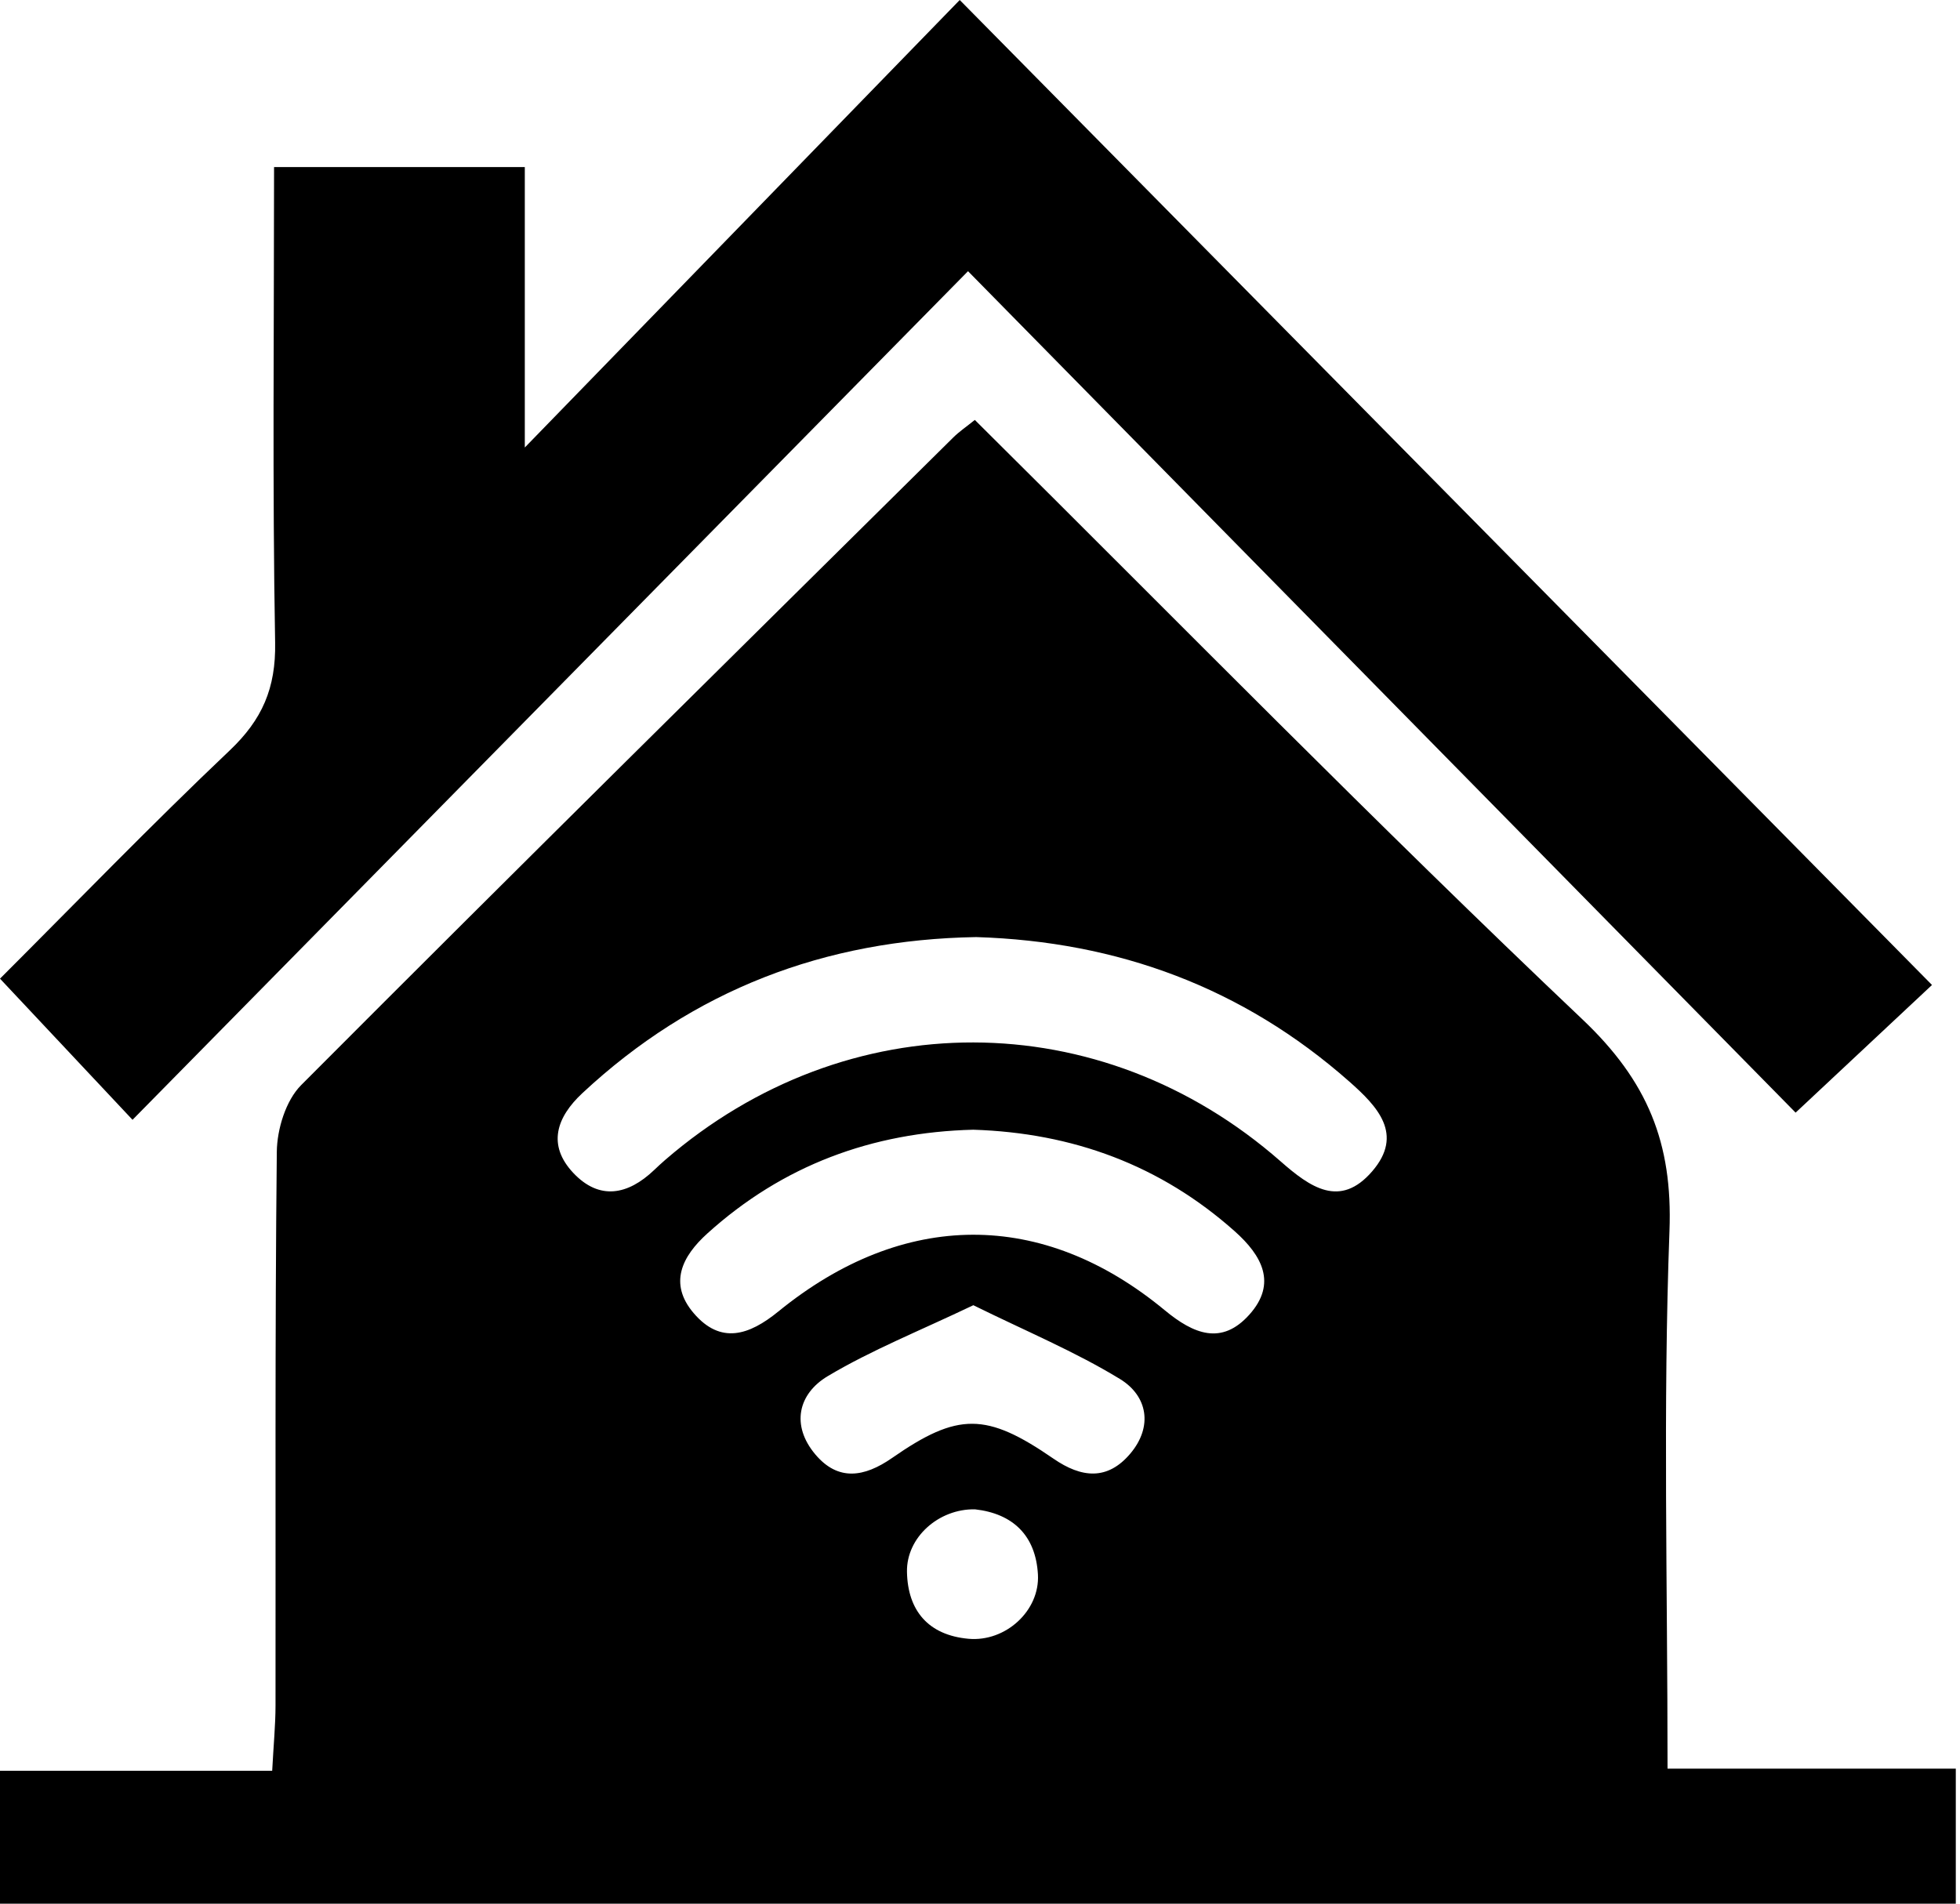 <svg width="70px" height="68px" viewBox="0 0 70 68" version="1.1" xmlns="http://www.w3.org/2000/svg" xmlns:xlink="http://www.w3.org/1999/xlink">
    <!-- Generator: Sketch 63.1 (92452) - https://sketch.com -->
    <title>Group 6</title>
    <desc>Created with Sketch.</desc>
    <g id="Page-1" stroke="none" stroke-width="1" fill="none" fill-rule="evenodd">
        <g id="Verheggen-Home" transform="translate(-549, -1096)" fill="#000000">
            <g id="Group-6" transform="translate(549, 1096)">
                <path d="M9.788,5.967 L18.743,5.967 L18.743,15.985 C24.158,10.413 29.248,5.174 34.276,0 C46.017,11.896 57.484,23.515 69,35.184 C67.46,36.626 65.876,38.109 64.129,39.744 C54.458,29.909 44.564,19.848 34.572,9.687 C24.573,19.846 14.677,29.898 4.733,40 C3.132,38.295 1.676,36.744 0,34.958 C2.674,32.286 5.383,29.482 8.206,26.804 C9.361,25.708 9.855,24.585 9.826,22.956 C9.727,17.363 9.788,11.766 9.788,5.967" id="Fill-4"></path>
                <path d="M34.821,53.914 C33.525,53.89 32.37,54.915 32.392,56.147 C32.417,57.532 33.154,58.408 34.587,58.538 C35.912,58.659 37.142,57.536 37.069,56.241 C36.99,54.852 36.18,54.067 34.821,53.914 M34.762,46.623 C32.85,47.537 31.131,48.221 29.565,49.155 C28.498,49.791 28.247,50.921 29.121,51.955 C29.93,52.913 30.861,52.774 31.861,52.079 C34.212,50.444 35.226,50.451 37.622,52.103 C38.631,52.8 39.553,52.882 40.362,51.931 C41.185,50.961 40.988,49.863 39.999,49.259 C38.396,48.28 36.637,47.548 34.762,46.623 M34.758,40.354 C31.141,40.446 27.955,41.628 25.266,44.057 C24.358,44.876 23.87,45.846 24.774,46.906 C25.737,48.035 26.756,47.697 27.797,46.848 C32.264,43.209 37.234,43.189 41.6,46.804 C42.626,47.653 43.63,48.069 44.622,46.957 C45.62,45.841 45.067,44.846 44.1,43.984 C41.444,41.618 38.309,40.467 34.758,40.354 M34.864,33.473 C29.46,33.563 24.747,35.364 20.796,39.051 C19.878,39.908 19.534,40.899 20.477,41.9 C21.408,42.887 22.425,42.686 23.357,41.799 C23.488,41.674 23.622,41.55 23.759,41.431 C30.247,35.825 39.299,35.834 45.739,41.487 C46.794,42.413 47.859,43.171 49.007,41.84 C50.145,40.52 49.201,39.527 48.186,38.631 C44.389,35.279 39.925,33.629 34.864,33.473 M59.555,63.177 L69.85,63.177 L69.85,68 L0,68 L0,63.254 L9.721,63.254 C9.77,62.322 9.839,61.623 9.84,60.924 C9.849,54.331 9.817,47.737 9.886,41.144 C9.895,40.335 10.206,39.312 10.757,38.759 C18.479,31.01 26.267,23.326 34.043,15.629 C34.253,15.42 34.504,15.251 34.815,15 C42.053,22.182 49.153,29.433 56.516,36.413 C58.847,38.623 59.741,40.829 59.624,43.968 C59.391,50.247 59.555,56.541 59.555,63.177" id="Fill-1"></path>
            </g>
        </g>
    </g>
</svg>